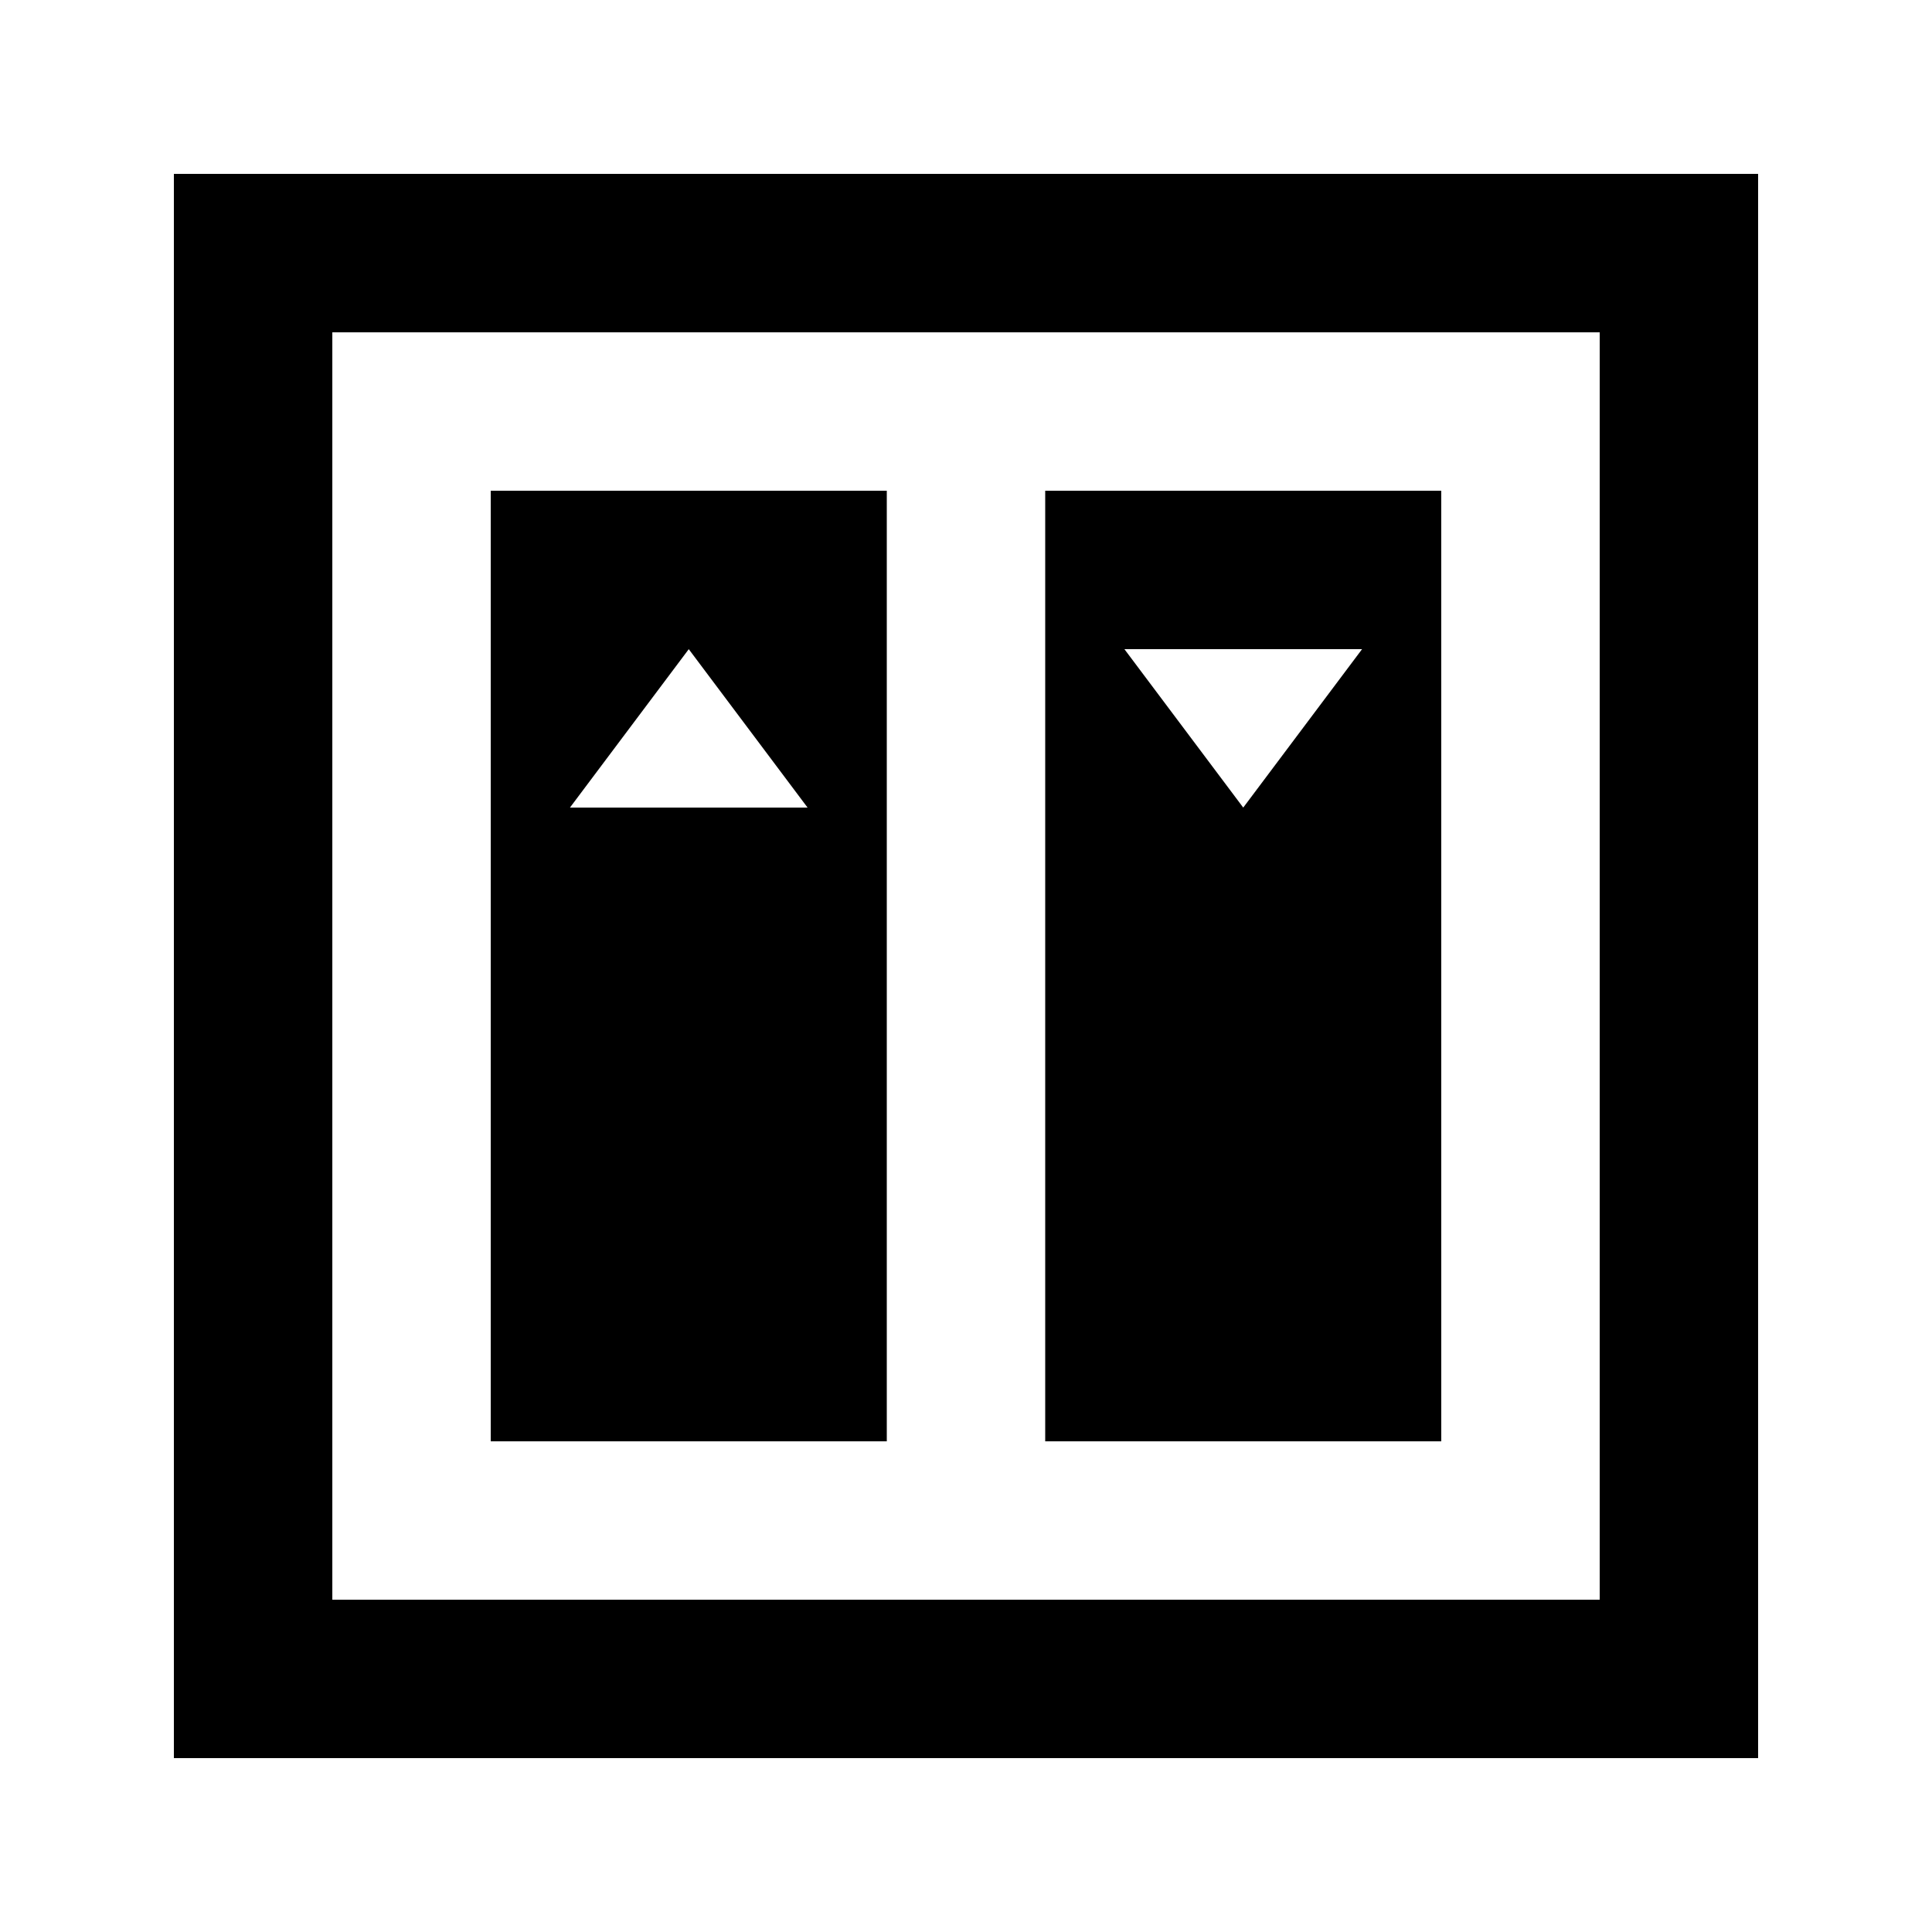 <?xml version="1.0" encoding="UTF-8"?>
<!-- Uploaded to: SVG Repo, www.svgrepo.com, Generator: SVG Repo Mixer Tools -->
<svg fill="#000000" width="800px" height="800px" version="1.1" viewBox="144 144 512 512" xmlns="http://www.w3.org/2000/svg">
 <g>
  <path d="m190.08 190.08v419.84h419.84v-419.84zm377.86 377.86h-335.87v-335.87h335.87z"/>
  <path d="m274.05 274.05v251.91h104.96v-251.91zm20.992 83.969 31.488-41.984 31.488 41.984z"/>
  <path d="m420.99 274.05v251.91h104.96l-0.004-251.91zm52.48 83.969-31.488-41.984h62.977z"/>
 </g>
</svg>